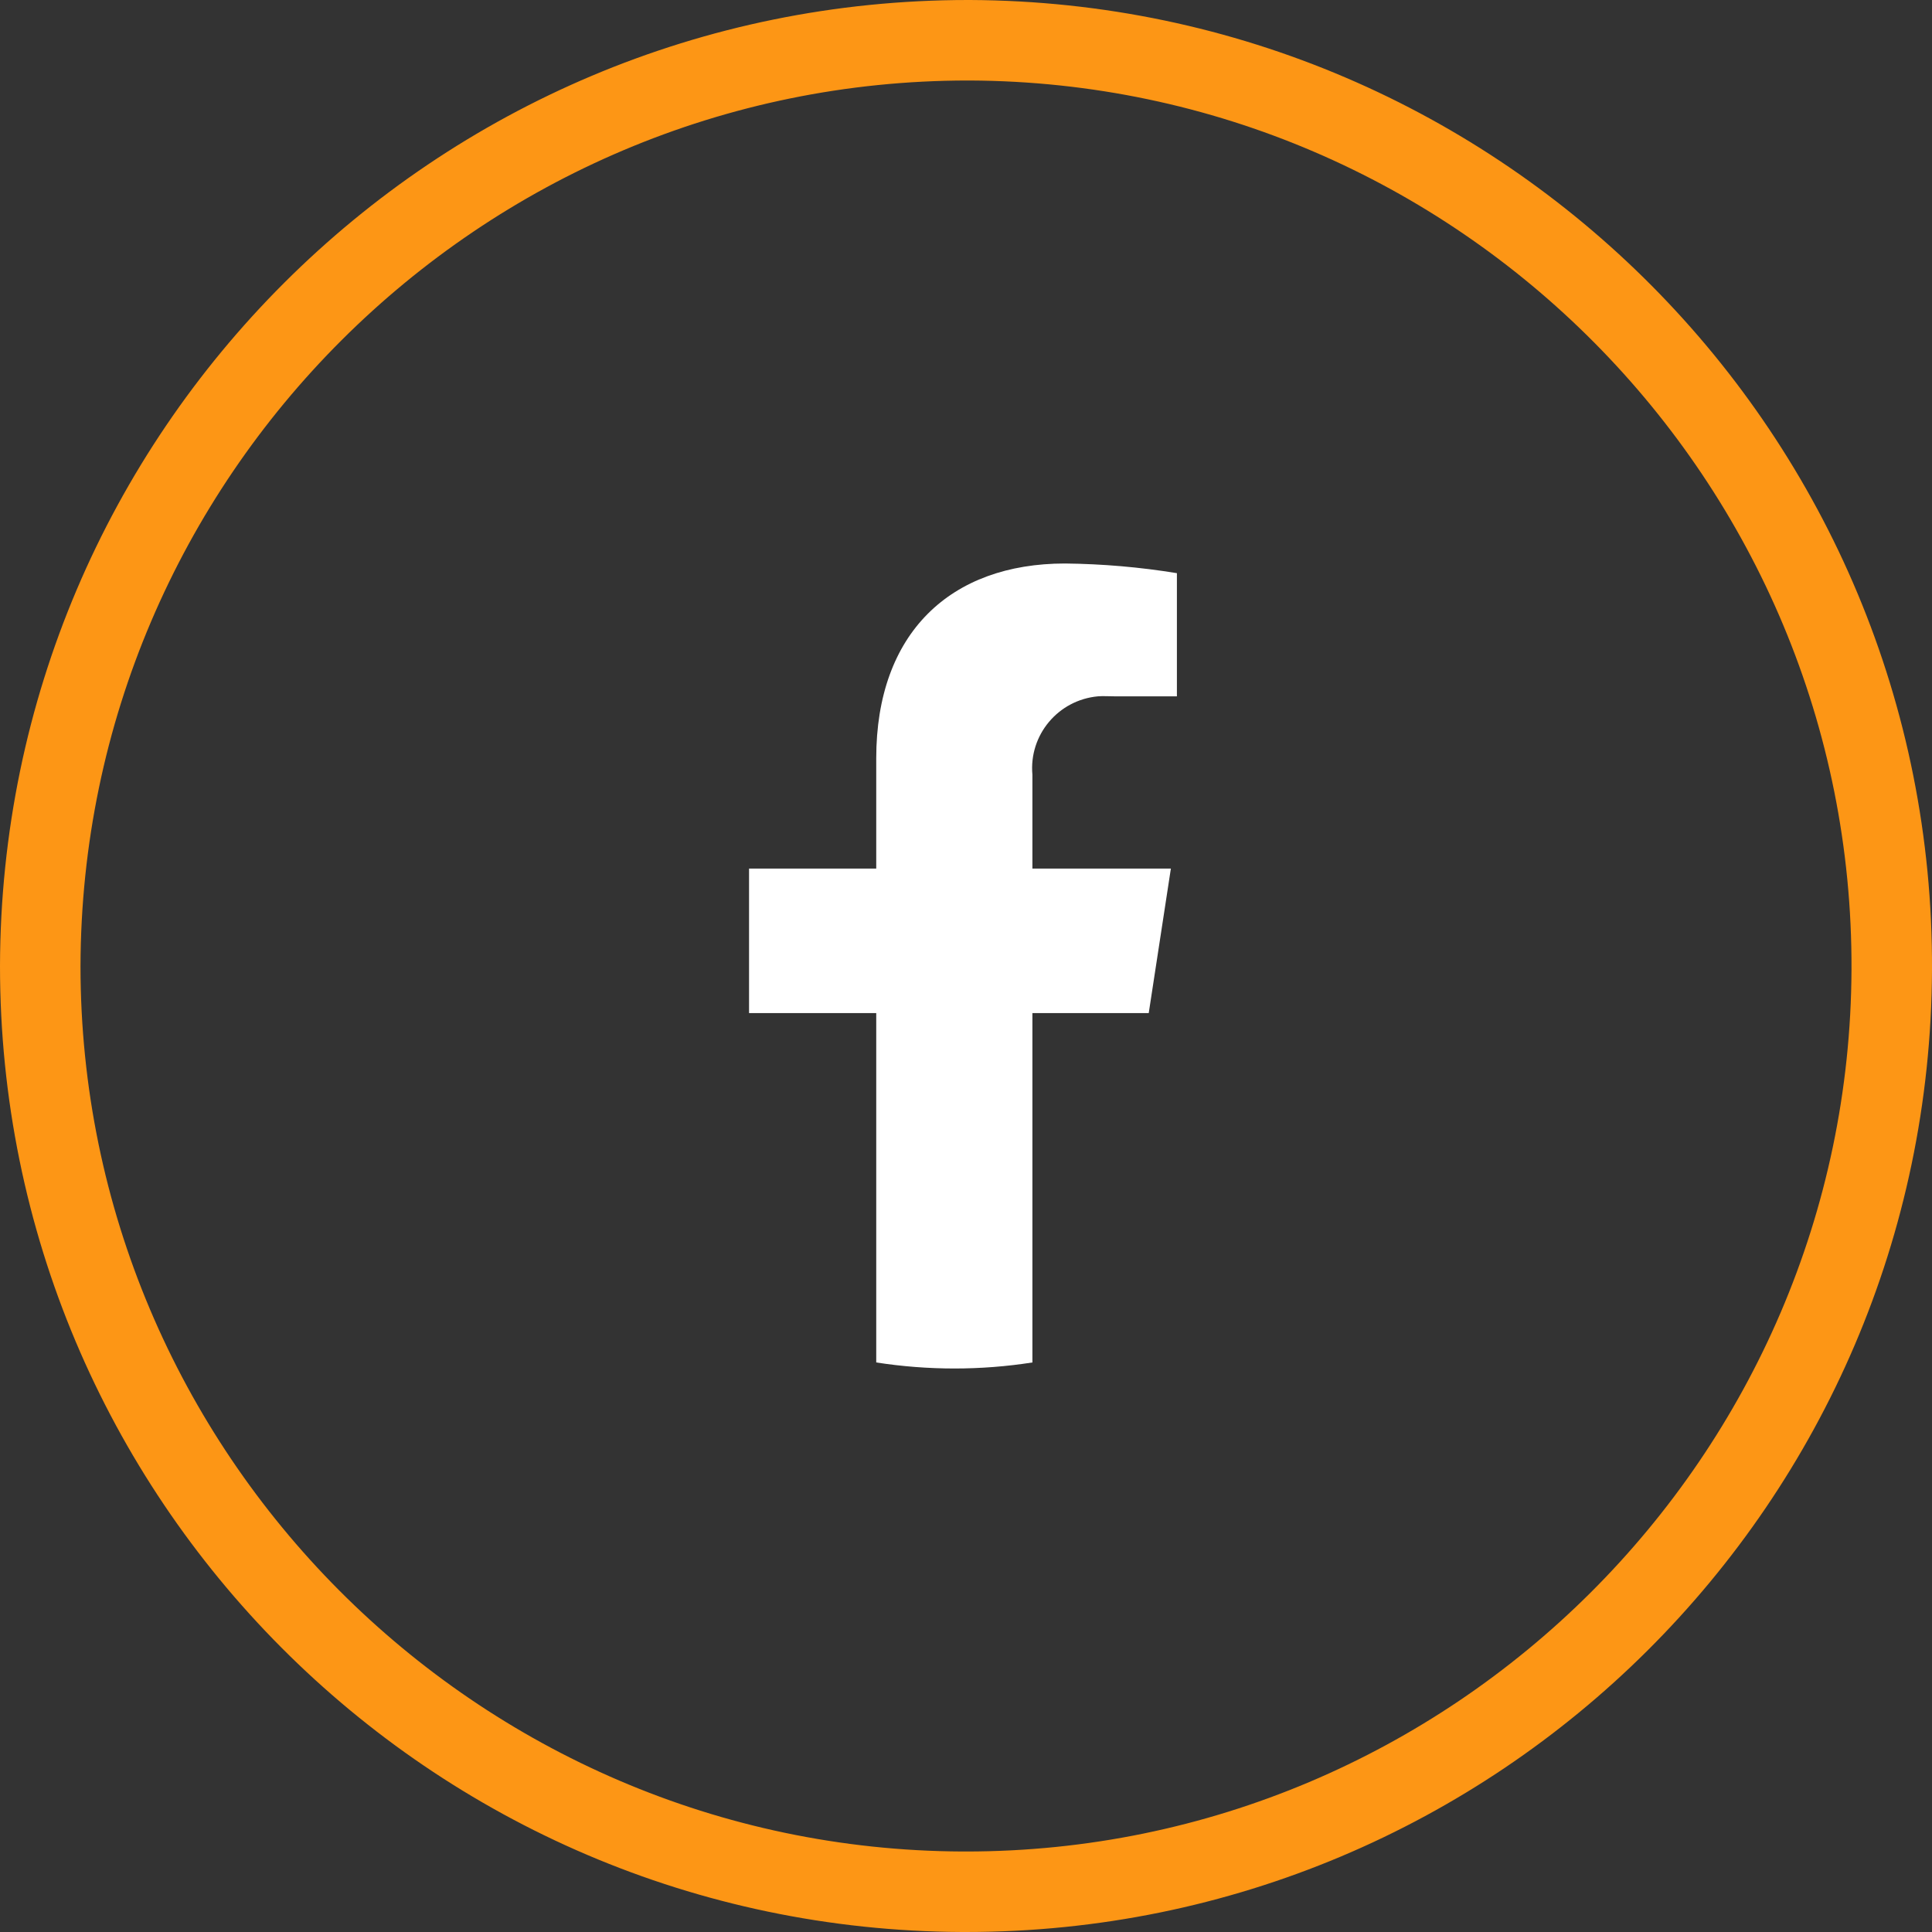 <?xml version="1.0" encoding="UTF-8"?>
<svg id="Layer_1" data-name="Layer 1" xmlns="http://www.w3.org/2000/svg" viewBox="0 0 48 48">
  <rect x="0" y="0" width="48" height="48" fill="#333333" stroke="none"/>
  <defs>
    <style>
      .cls-1 {
        fill: #fff;
      }

      .cls-1, .cls-2 {
        stroke-width: 0px;
      }

      .cls-2 {
        fill: #fd9615;
      }
    </style>
  </defs>
  <path class="cls-2" d="m24.05,2h.04c12.13.05,21.96,9.96,21.91,22.09-.05,12.08-9.92,21.91-22,21.91h-.09c-12.08-.05-21.91-9.92-21.91-22,.03-12.13,9.92-22,22.05-22m0-2C10.79,0,.03,10.73,0,24c0,13.22,10.68,23.94,23.9,24,.03,0,.07,0,.1,0,13.21,0,23.94-10.68,24-23.9C48.06,10.85,37.35.06,24.1,0h0s-.03,0-.05,0h0Zm0,2h.04c12.13.05,21.96,9.96,21.91,22.09-.05,12.08-9.92,21.91-22,21.91h-.09c-12.08-.05-21.91-9.92-21.91-22,.03-12.13,9.92-22,22.05-22m0-2C10.79,0,.03,10.73,0,24c0,13.22,10.68,23.94,23.9,24,.03,0,.07,0,.1,0,13.21,0,23.94-10.68,24-23.9C48.06,10.85,37.35.06,24.1,0h0s-.03,0-.05,0h0Z"/>
  <path id="Path_341" data-name="Path 341" class="cls-1" d="m28.54,25.17l.55-3.59h-3.44v-2.33c-.09-.99.64-1.86,1.63-1.95.13-.01.26,0,.4,0h1.56v-3.06c-.92-.15-1.85-.23-2.78-.24-2.84,0-4.69,1.72-4.69,4.84v2.74h-3.16v3.59h3.16v8.68c1.29.2,2.6.2,3.88,0v-8.68h2.9Z"/>
</svg>